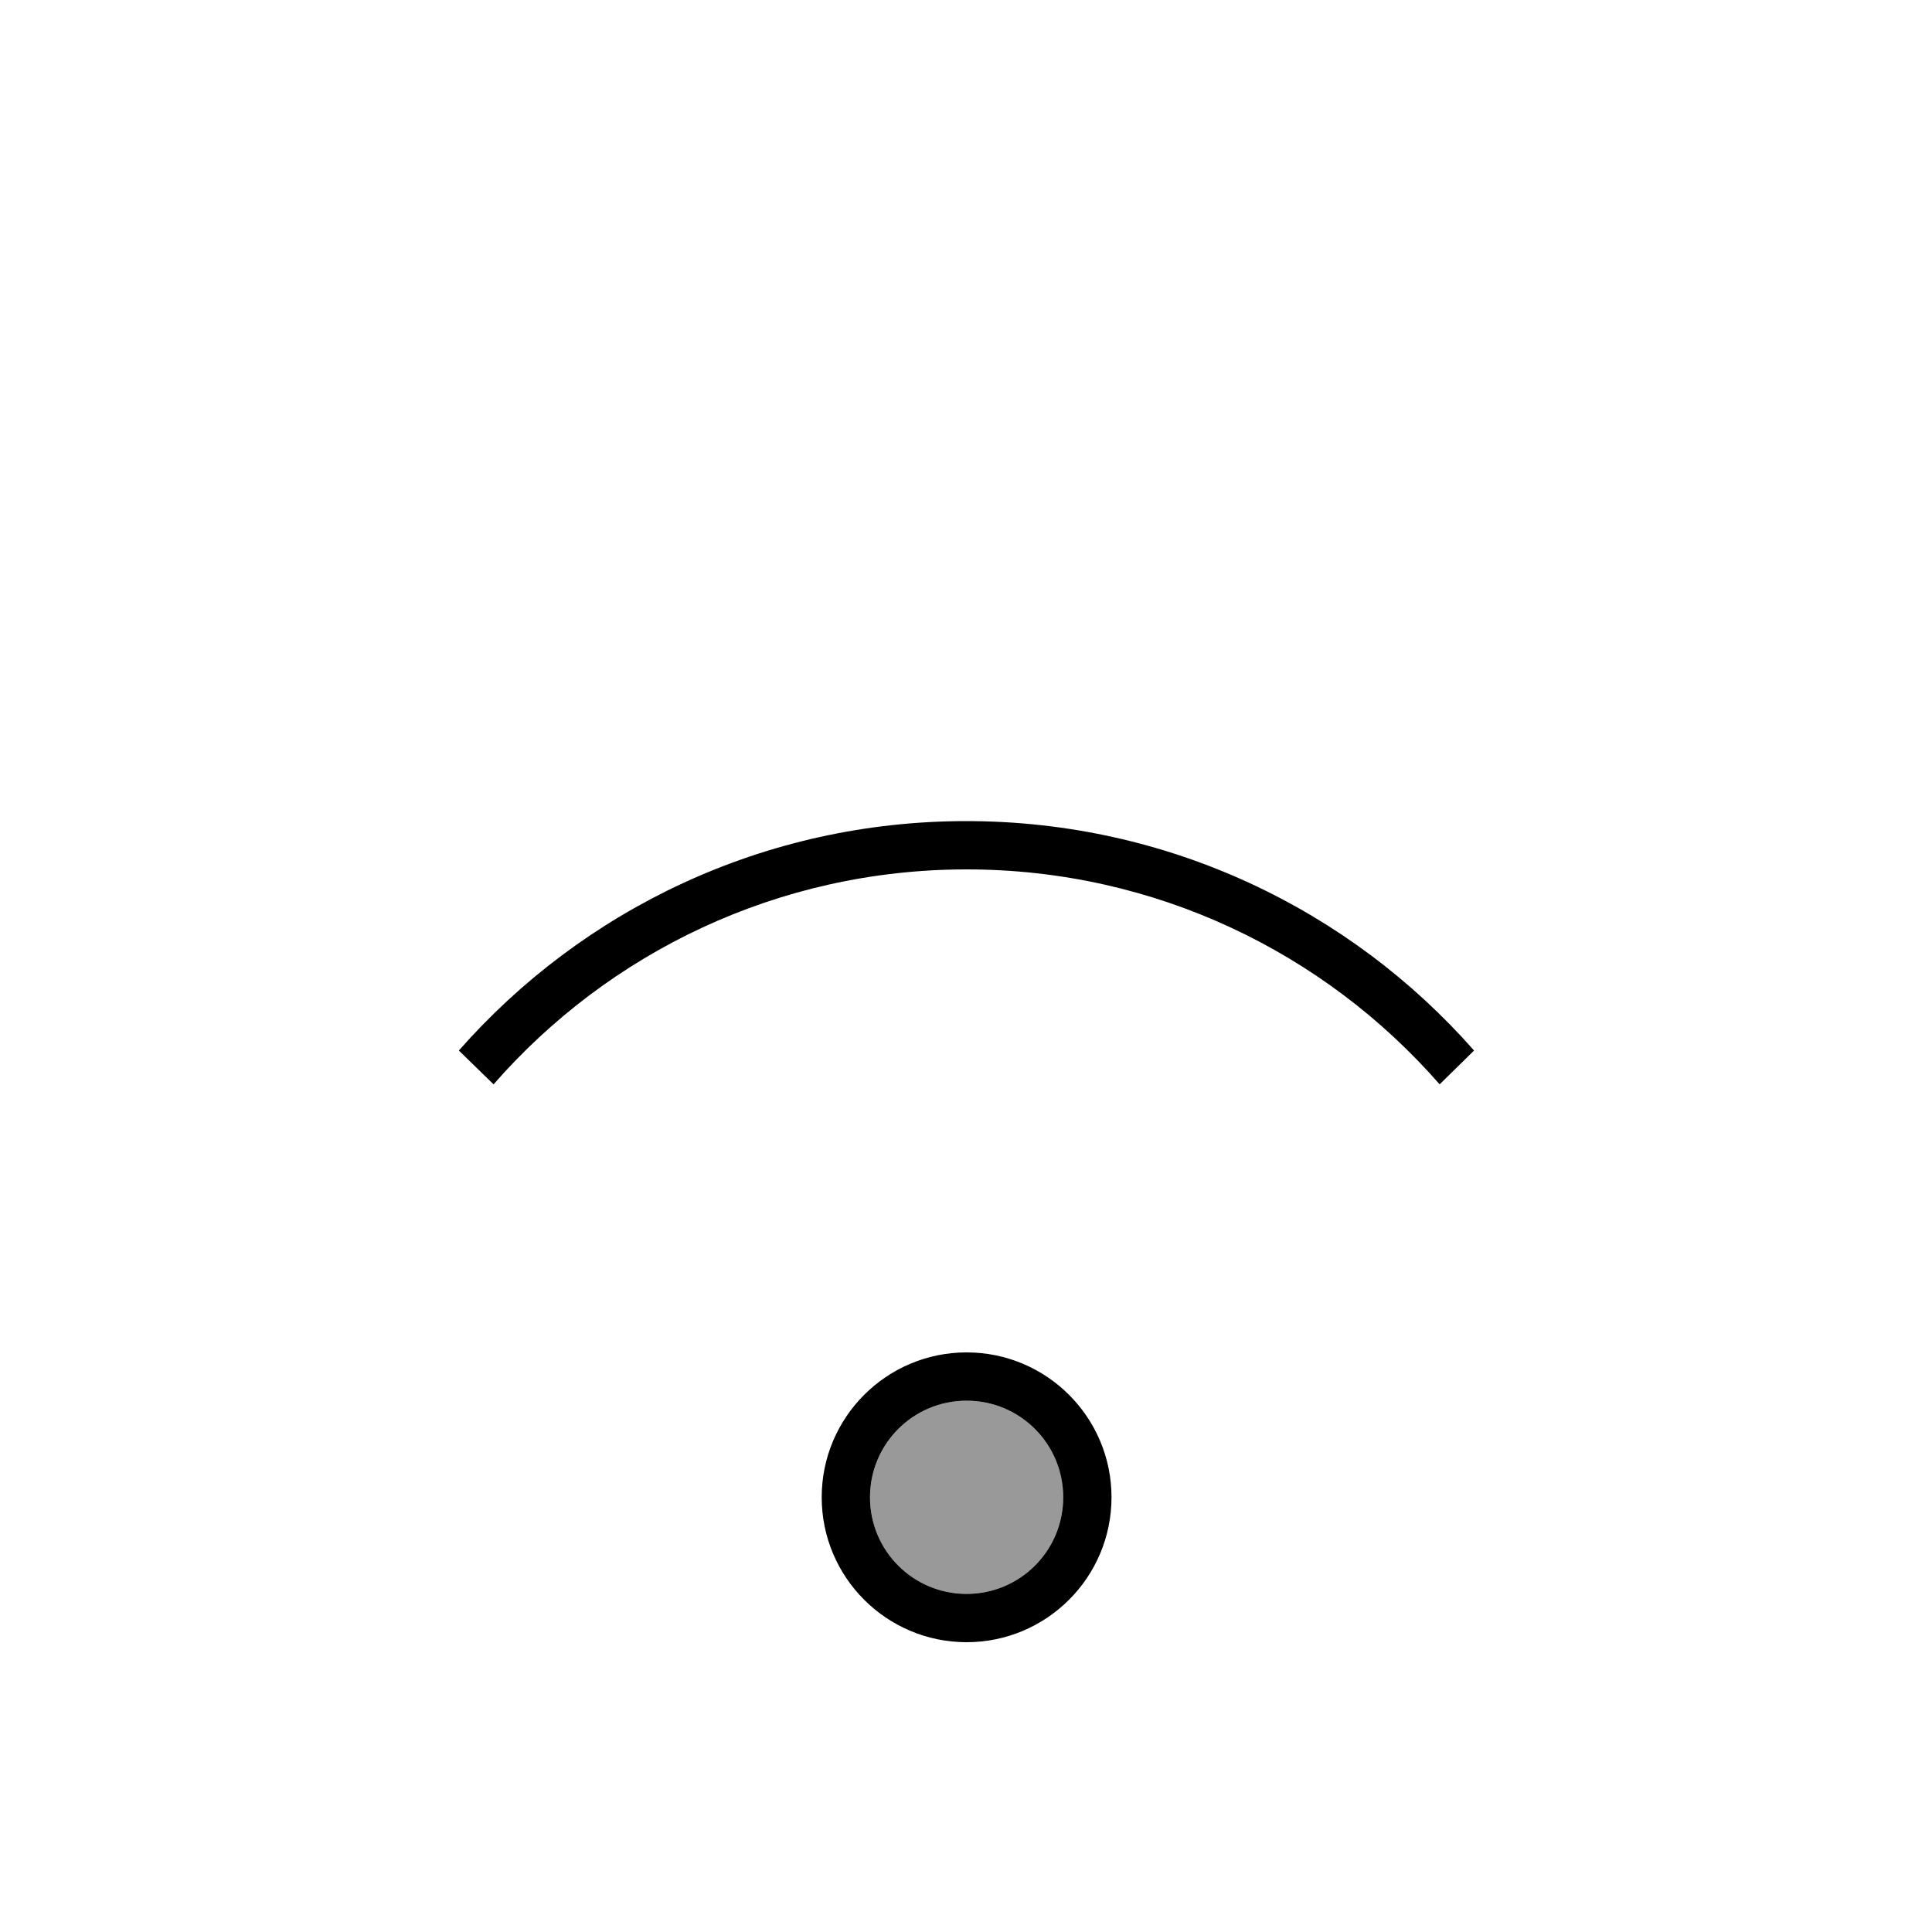 <svg xmlns="http://www.w3.org/2000/svg" viewBox="0 0 640 640"><!--! Font Awesome Pro 7.1.0 by @fontawesome - https://fontawesome.com License - https://fontawesome.com/license (Commercial License) Copyright 2025 Fonticons, Inc. --><path opacity=".4" fill="currentColor" d="M288.2 496C288.2 513.7 302.5 528 320.2 528C337.9 528 352.2 513.7 352.2 496C352.2 478.3 337.9 464 320.2 464C302.5 464 288.2 478.3 288.2 496z"/><path fill="currentColor" d="M320.2 288C382.7 288 438.8 315.6 476.9 359.2L488.3 348C447.3 301.4 387.1 272 320.1 272C253.1 272 193 301.4 152 348L163.5 359.2C201.6 315.6 257.7 288 320.2 288zM352.2 496C352.2 513.7 337.9 528 320.2 528C302.5 528 288.2 513.7 288.2 496C288.2 478.3 302.5 464 320.2 464C337.9 464 352.2 478.3 352.2 496zM368.2 496C368.2 469.5 346.7 448 320.2 448C293.7 448 272.2 469.5 272.2 496C272.2 522.5 293.7 544 320.2 544C346.7 544 368.2 522.5 368.2 496z"/></svg>